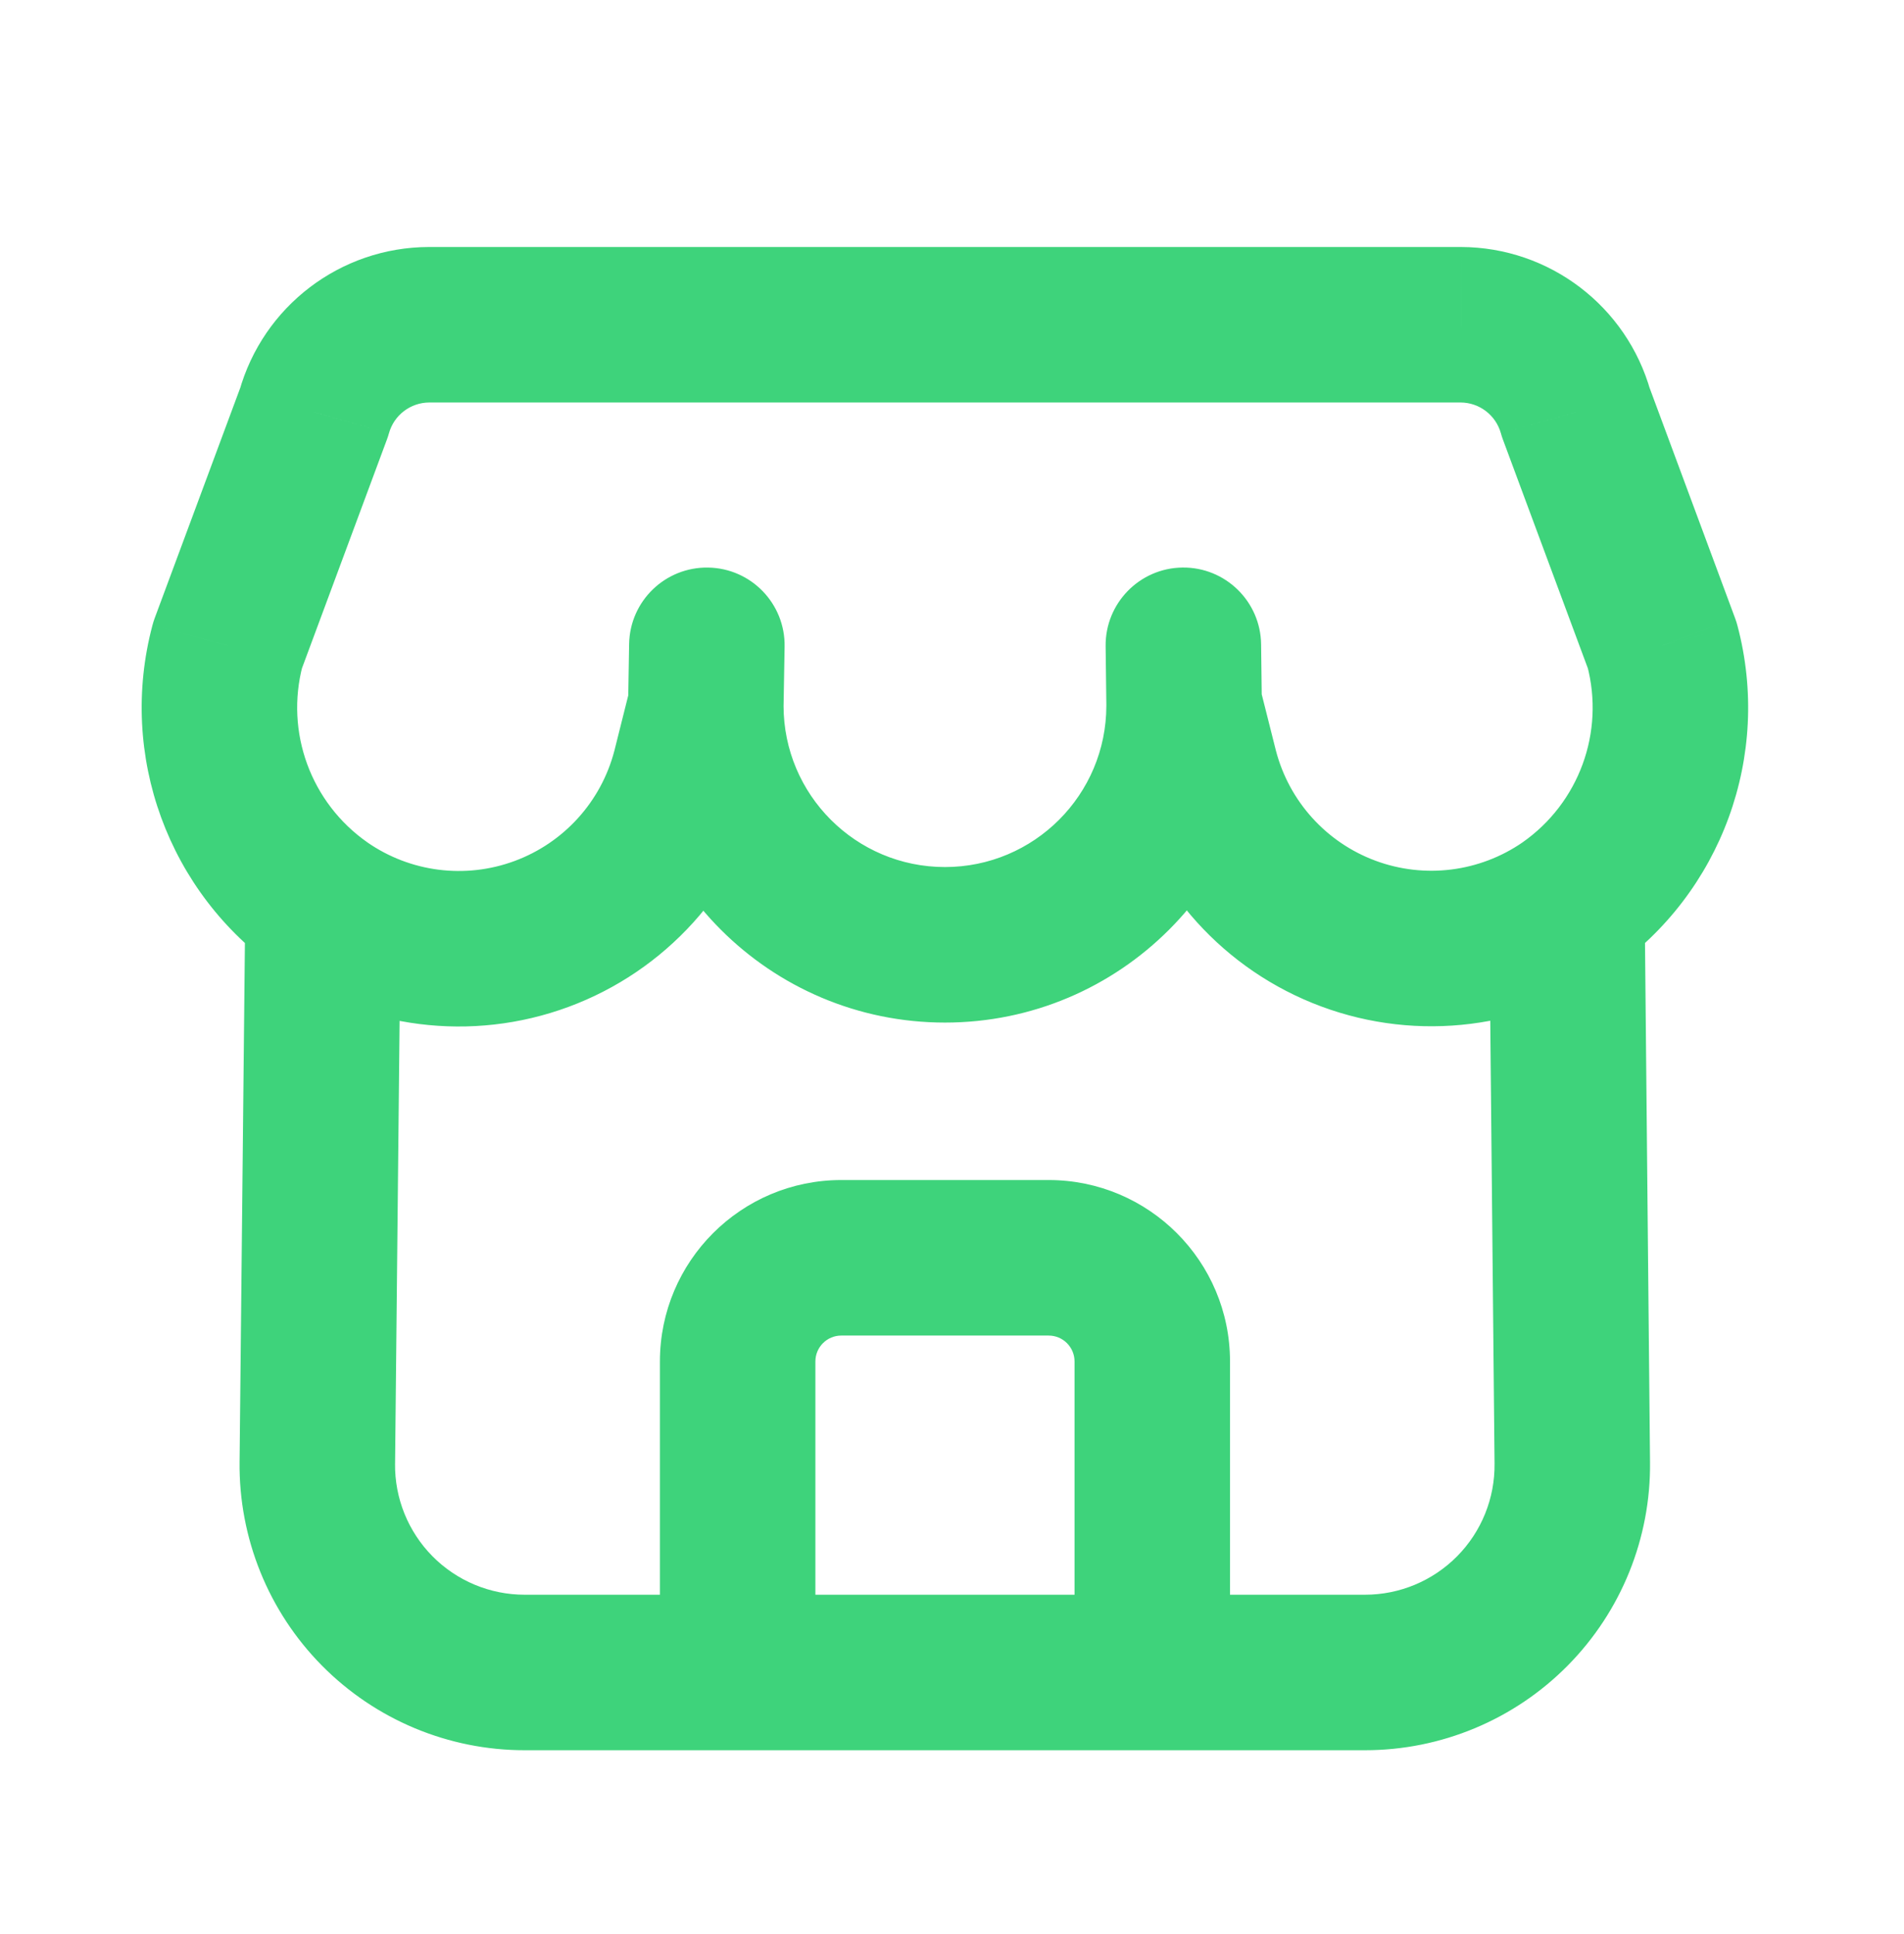 <svg width="64" height="65" viewBox="0 0 64 65" fill="none" xmlns="http://www.w3.org/2000/svg">
<path d="M26.338 23.715C26.338 22.272 25.169 21.102 23.725 21.102C22.282 21.102 21.112 22.272 21.112 23.715H26.338ZM42.415 23.715C42.415 22.272 41.245 21.102 39.802 21.102C38.358 21.102 37.188 22.272 37.188 23.715H42.415ZM21.113 23.67C21.088 25.113 22.238 26.303 23.68 26.328C25.123 26.353 26.313 25.203 26.338 23.76L21.113 23.67ZM26.373 21.732C26.398 20.289 25.248 19.099 23.805 19.075C22.362 19.05 21.172 20.199 21.147 21.642L26.373 21.732ZM26.26 24.351C26.611 22.951 25.761 21.532 24.361 21.18C22.961 20.829 21.542 21.68 21.191 23.079L26.26 24.351ZM23.178 25.896L25.707 26.556L25.713 26.532L23.178 25.896ZM12.347 28.31C11.161 27.487 9.533 27.782 8.711 28.968C7.888 30.154 8.183 31.782 9.369 32.605L12.347 28.31ZM13.471 30.484C13.486 29.041 12.328 27.859 10.885 27.844C9.442 27.829 8.26 28.987 8.245 30.43L13.471 30.484ZM10.666 49.157L13.279 49.188L13.28 49.184L10.666 49.157ZM24.795 58.822C26.238 58.822 27.408 57.653 27.408 56.209C27.408 54.766 26.238 53.596 24.795 53.596V58.822ZM9.362 32.6C10.546 33.426 12.175 33.136 13.001 31.953C13.827 30.769 13.537 29.14 12.354 28.314L9.362 32.6ZM7.649 21.687L5.199 20.777C5.17 20.856 5.145 20.935 5.124 21.016L7.649 21.687ZM10.558 13.855L13.008 14.765C13.033 14.697 13.056 14.628 13.075 14.558L10.558 13.855ZM14.422 10.914V8.301H14.415L14.422 10.914ZM49.101 10.914L49.109 8.301H49.101V10.914ZM52.965 13.855L50.449 14.558C50.468 14.628 50.49 14.697 50.515 14.764L52.965 13.855ZM55.874 21.691L58.4 21.02C58.379 20.939 58.353 20.859 58.324 20.781L55.874 21.691ZM51.172 28.315C49.989 29.142 49.7 30.771 50.527 31.954C51.354 33.137 52.983 33.426 54.166 32.599L51.172 28.315ZM22.182 56.209C22.182 57.653 23.352 58.822 24.795 58.822C26.238 58.822 27.408 57.653 27.408 56.209H22.182ZM36.119 56.209C36.119 57.653 37.289 58.822 38.732 58.822C40.175 58.822 41.345 57.653 41.345 56.209H36.119ZM24.795 53.596C23.352 53.596 22.182 54.766 22.182 56.209C22.182 57.653 23.352 58.822 24.795 58.822V53.596ZM38.732 58.822C40.175 58.822 41.345 57.653 41.345 56.209C41.345 54.766 40.175 53.596 38.732 53.596V58.822ZM37.189 23.747C37.206 25.19 38.39 26.346 39.833 26.328C41.276 26.311 42.432 25.127 42.415 23.684L37.189 23.747ZM42.39 21.656C42.373 20.213 41.189 19.057 39.746 19.074C38.303 19.092 37.147 20.276 37.164 21.719L42.39 21.656ZM42.346 23.077C41.994 21.677 40.573 20.828 39.174 21.181C37.774 21.534 36.925 22.954 37.278 24.354L42.346 23.077ZM40.359 25.886L37.825 26.524L37.831 26.545L40.359 25.886ZM54.155 32.607C55.342 31.787 55.639 30.159 54.819 28.972C53.999 27.784 52.371 27.487 51.184 28.307L54.155 32.607ZM55.282 30.432C55.268 28.988 54.087 27.83 52.644 27.844C51.201 27.858 50.042 29.039 50.056 30.483L55.282 30.432ZM52.85 49.157L50.237 49.183V49.188L52.85 49.157ZM38.732 53.596C37.289 53.596 36.119 54.766 36.119 56.209C36.119 57.653 37.289 58.822 38.732 58.822V53.596ZM21.112 23.715C21.112 29.598 25.881 34.367 31.764 34.367V29.14C28.767 29.14 26.338 26.711 26.338 23.715H21.112ZM31.764 34.367C37.646 34.367 42.415 29.598 42.415 23.715H37.188C37.188 26.711 34.76 29.14 31.764 29.14V34.367ZM26.338 23.76L26.373 21.732L21.147 21.642L21.113 23.67L26.338 23.76ZM21.191 23.079L20.644 25.261L25.713 26.532L26.26 24.351L21.191 23.079ZM20.65 25.236C20.204 26.943 18.953 28.324 17.299 28.936L19.114 33.838C22.369 32.633 24.83 29.915 25.707 26.556L20.65 25.236ZM17.299 28.936C15.645 29.549 13.796 29.315 12.347 28.31L9.369 32.605C12.221 34.582 15.859 35.043 19.114 33.838L17.299 28.936ZM8.245 30.43L8.053 49.13L13.28 49.184L13.471 30.484L8.245 30.43ZM8.053 49.126C8.023 51.687 9.019 54.154 10.819 55.975L14.536 52.302C13.718 51.474 13.265 50.353 13.279 49.188L8.053 49.126ZM10.819 55.975C12.619 57.797 15.074 58.823 17.635 58.822L17.635 53.596C16.471 53.596 15.355 53.13 14.536 52.302L10.819 55.975ZM17.635 58.822H24.795V53.596H17.635L17.635 58.822ZM12.354 28.314C10.448 26.984 9.577 24.605 10.175 22.359L5.124 21.016C3.962 25.384 5.656 30.013 9.362 32.6L12.354 28.314ZM10.099 22.597L13.008 14.765L8.109 12.945L5.199 20.777L10.099 22.597ZM13.075 14.558C13.245 13.95 13.799 13.529 14.43 13.527L14.415 8.301C11.444 8.309 8.842 10.29 8.042 13.151L13.075 14.558ZM14.422 13.527H49.101V8.301H14.422V13.527ZM49.094 13.527C49.725 13.529 50.278 13.95 50.449 14.558L55.482 13.151C54.682 10.29 52.079 8.309 49.109 8.301L49.094 13.527ZM50.515 14.764L53.425 22.6L58.324 20.781L55.415 12.945L50.515 14.764ZM53.349 22.362C53.946 24.607 53.076 26.985 51.172 28.315L54.166 32.599C57.869 30.012 59.56 25.386 58.4 21.02L53.349 22.362ZM27.408 56.209V45.757H22.182V56.209H27.408ZM27.408 45.757C27.408 45.275 27.798 44.886 28.279 44.886V39.659C24.912 39.659 22.182 42.389 22.182 45.757H27.408ZM28.279 44.886H35.248V39.659H28.279V44.886ZM35.248 44.886C35.729 44.886 36.119 45.275 36.119 45.757H41.345C41.345 42.389 38.615 39.659 35.248 39.659V44.886ZM36.119 45.757V56.209H41.345V45.757H36.119ZM24.795 58.822H38.732V53.596H24.795V58.822ZM42.415 23.684L42.39 21.656L37.164 21.719L37.189 23.747L42.415 23.684ZM37.278 24.354L37.825 26.524L42.893 25.247L42.346 23.077L37.278 24.354ZM37.831 26.545C38.706 29.901 41.163 32.619 44.414 33.826L46.234 28.927C44.581 28.313 43.333 26.932 42.888 25.227L37.831 26.545ZM44.414 33.826C47.665 35.034 51.301 34.579 54.155 32.607L51.184 28.307C49.733 29.309 47.886 29.54 46.234 28.927L44.414 33.826ZM50.056 30.483L50.237 49.183L55.463 49.132L55.282 30.432L50.056 30.483ZM50.237 49.188C50.251 50.353 49.799 51.474 48.98 52.302L52.698 55.975C54.498 54.154 55.494 51.687 55.463 49.126L50.237 49.188ZM48.98 52.302C48.162 53.13 47.046 53.596 45.882 53.596L45.882 58.822C48.443 58.823 50.898 57.797 52.698 55.975L48.98 52.302ZM45.882 53.596H38.732V58.822H45.882L45.882 53.596Z" fill="#3ED37B"/>
</svg>
